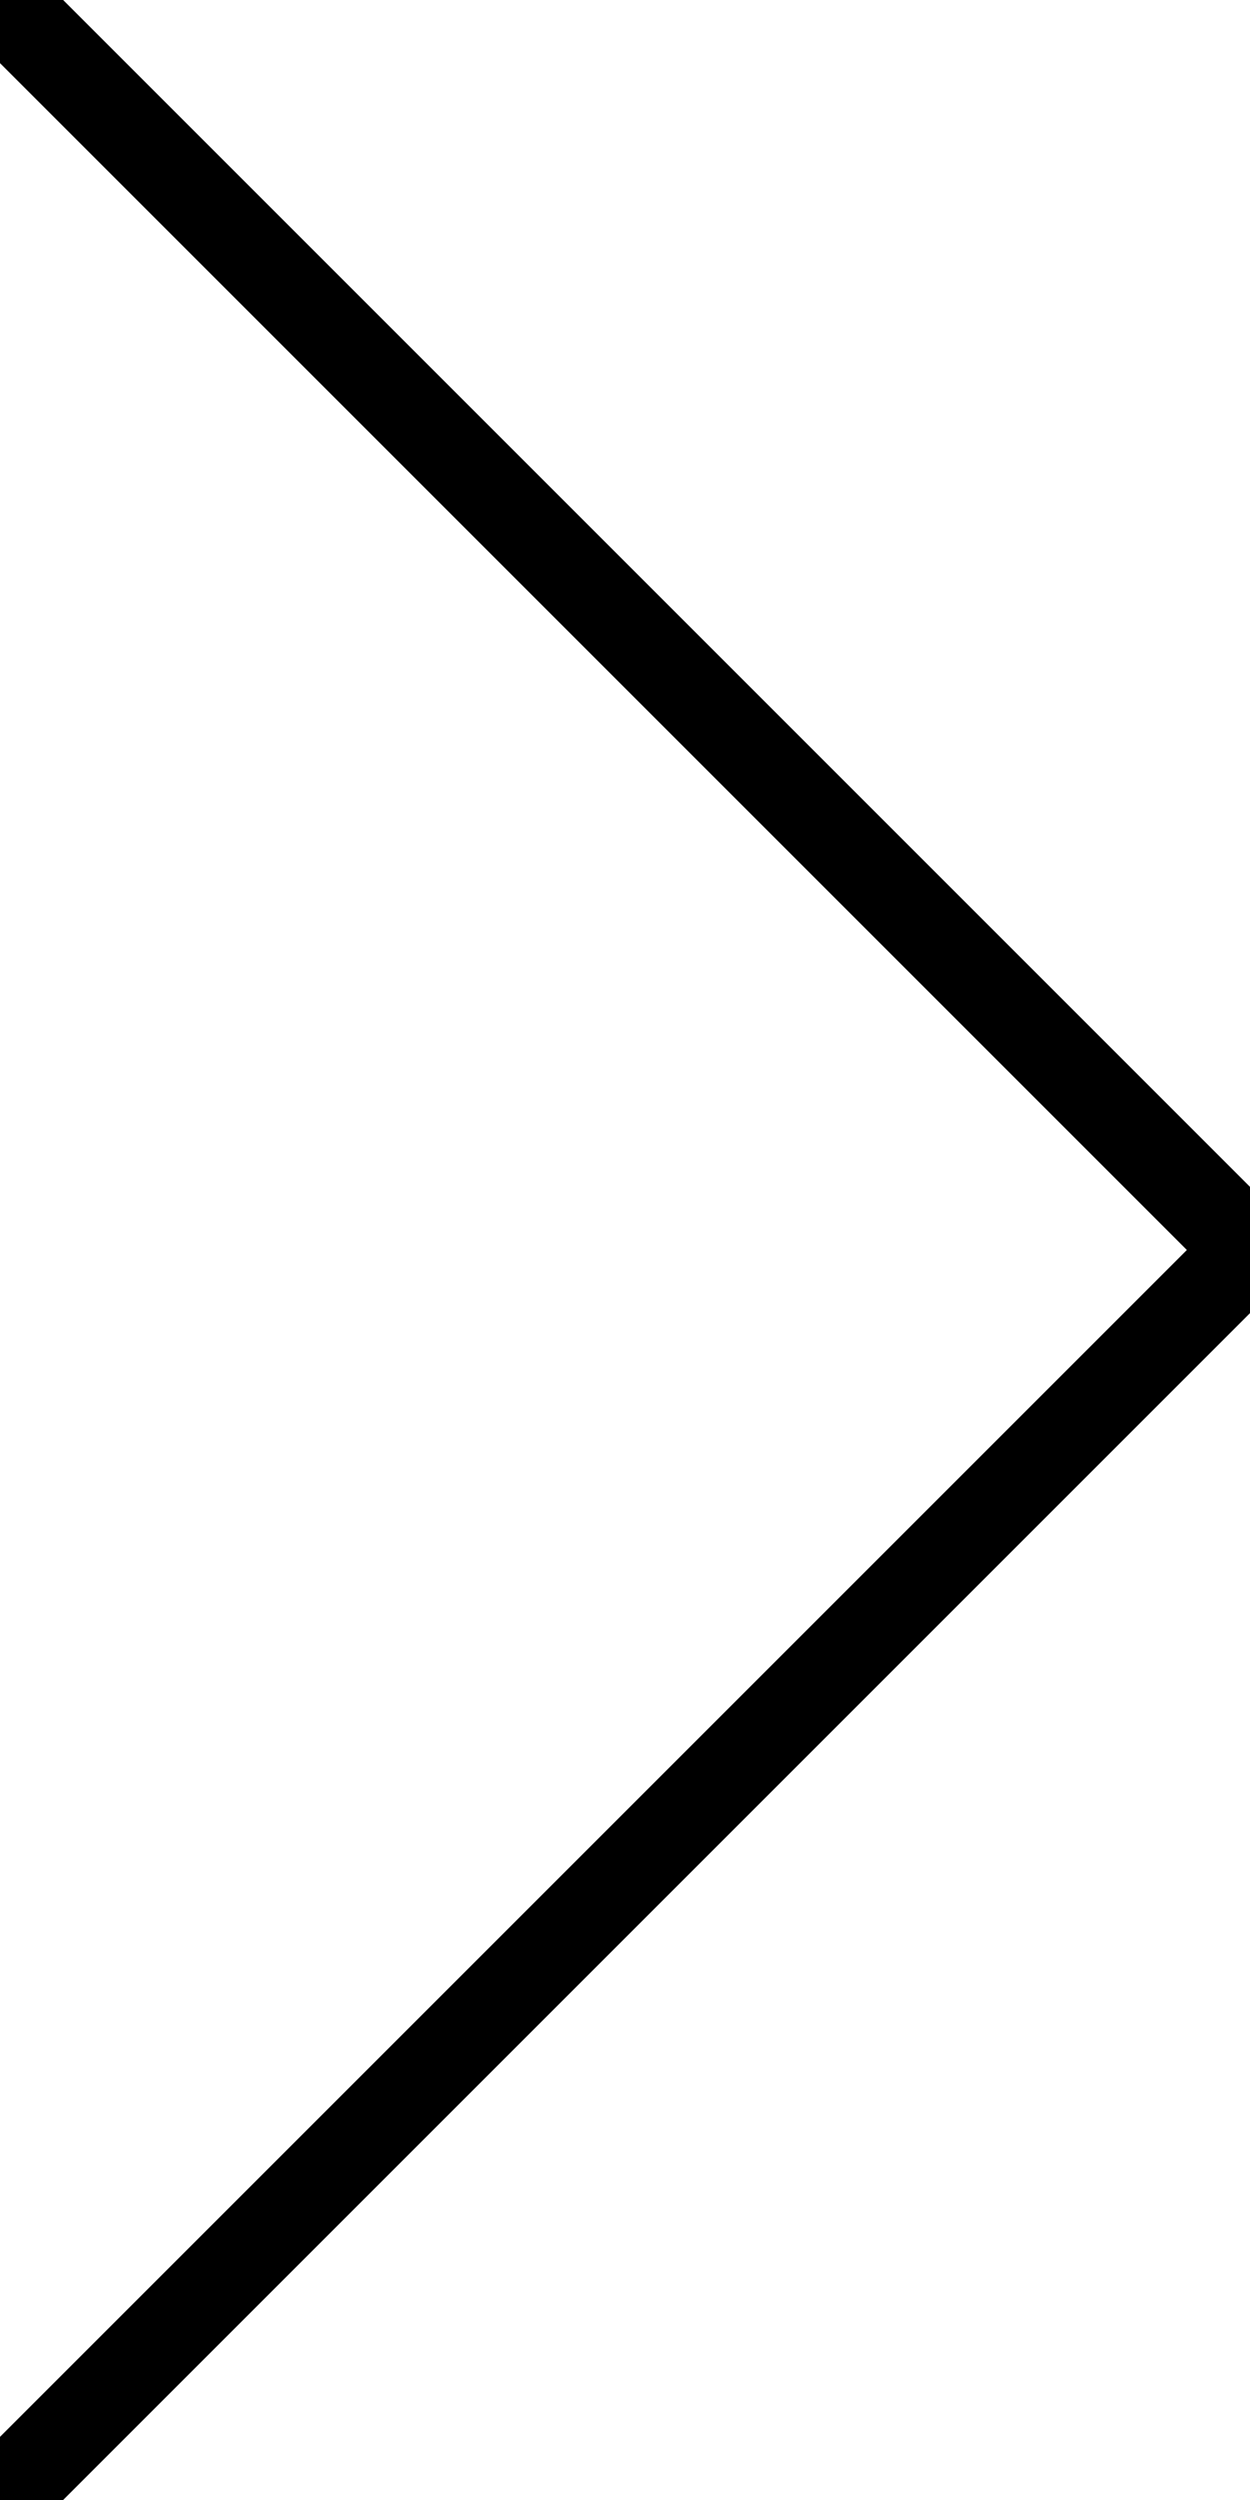 <svg version="1.1" xmlns="http://www.w3.org/2000/svg" xmlns:xlink="http://www.w3.org/1999/xlink" x="0px" y="0px"
	 width="14px" height="28px" viewBox="8.589 -9.5 14 28" enable-background="new 8.589 -9.5 14 28" xml:space="preserve">
<polyline fill="none" stroke="#000000" stroke-miterlimit="10" points="8.589,-9.5 22.589,4.5 8.589,18.5 "/>
</svg>
